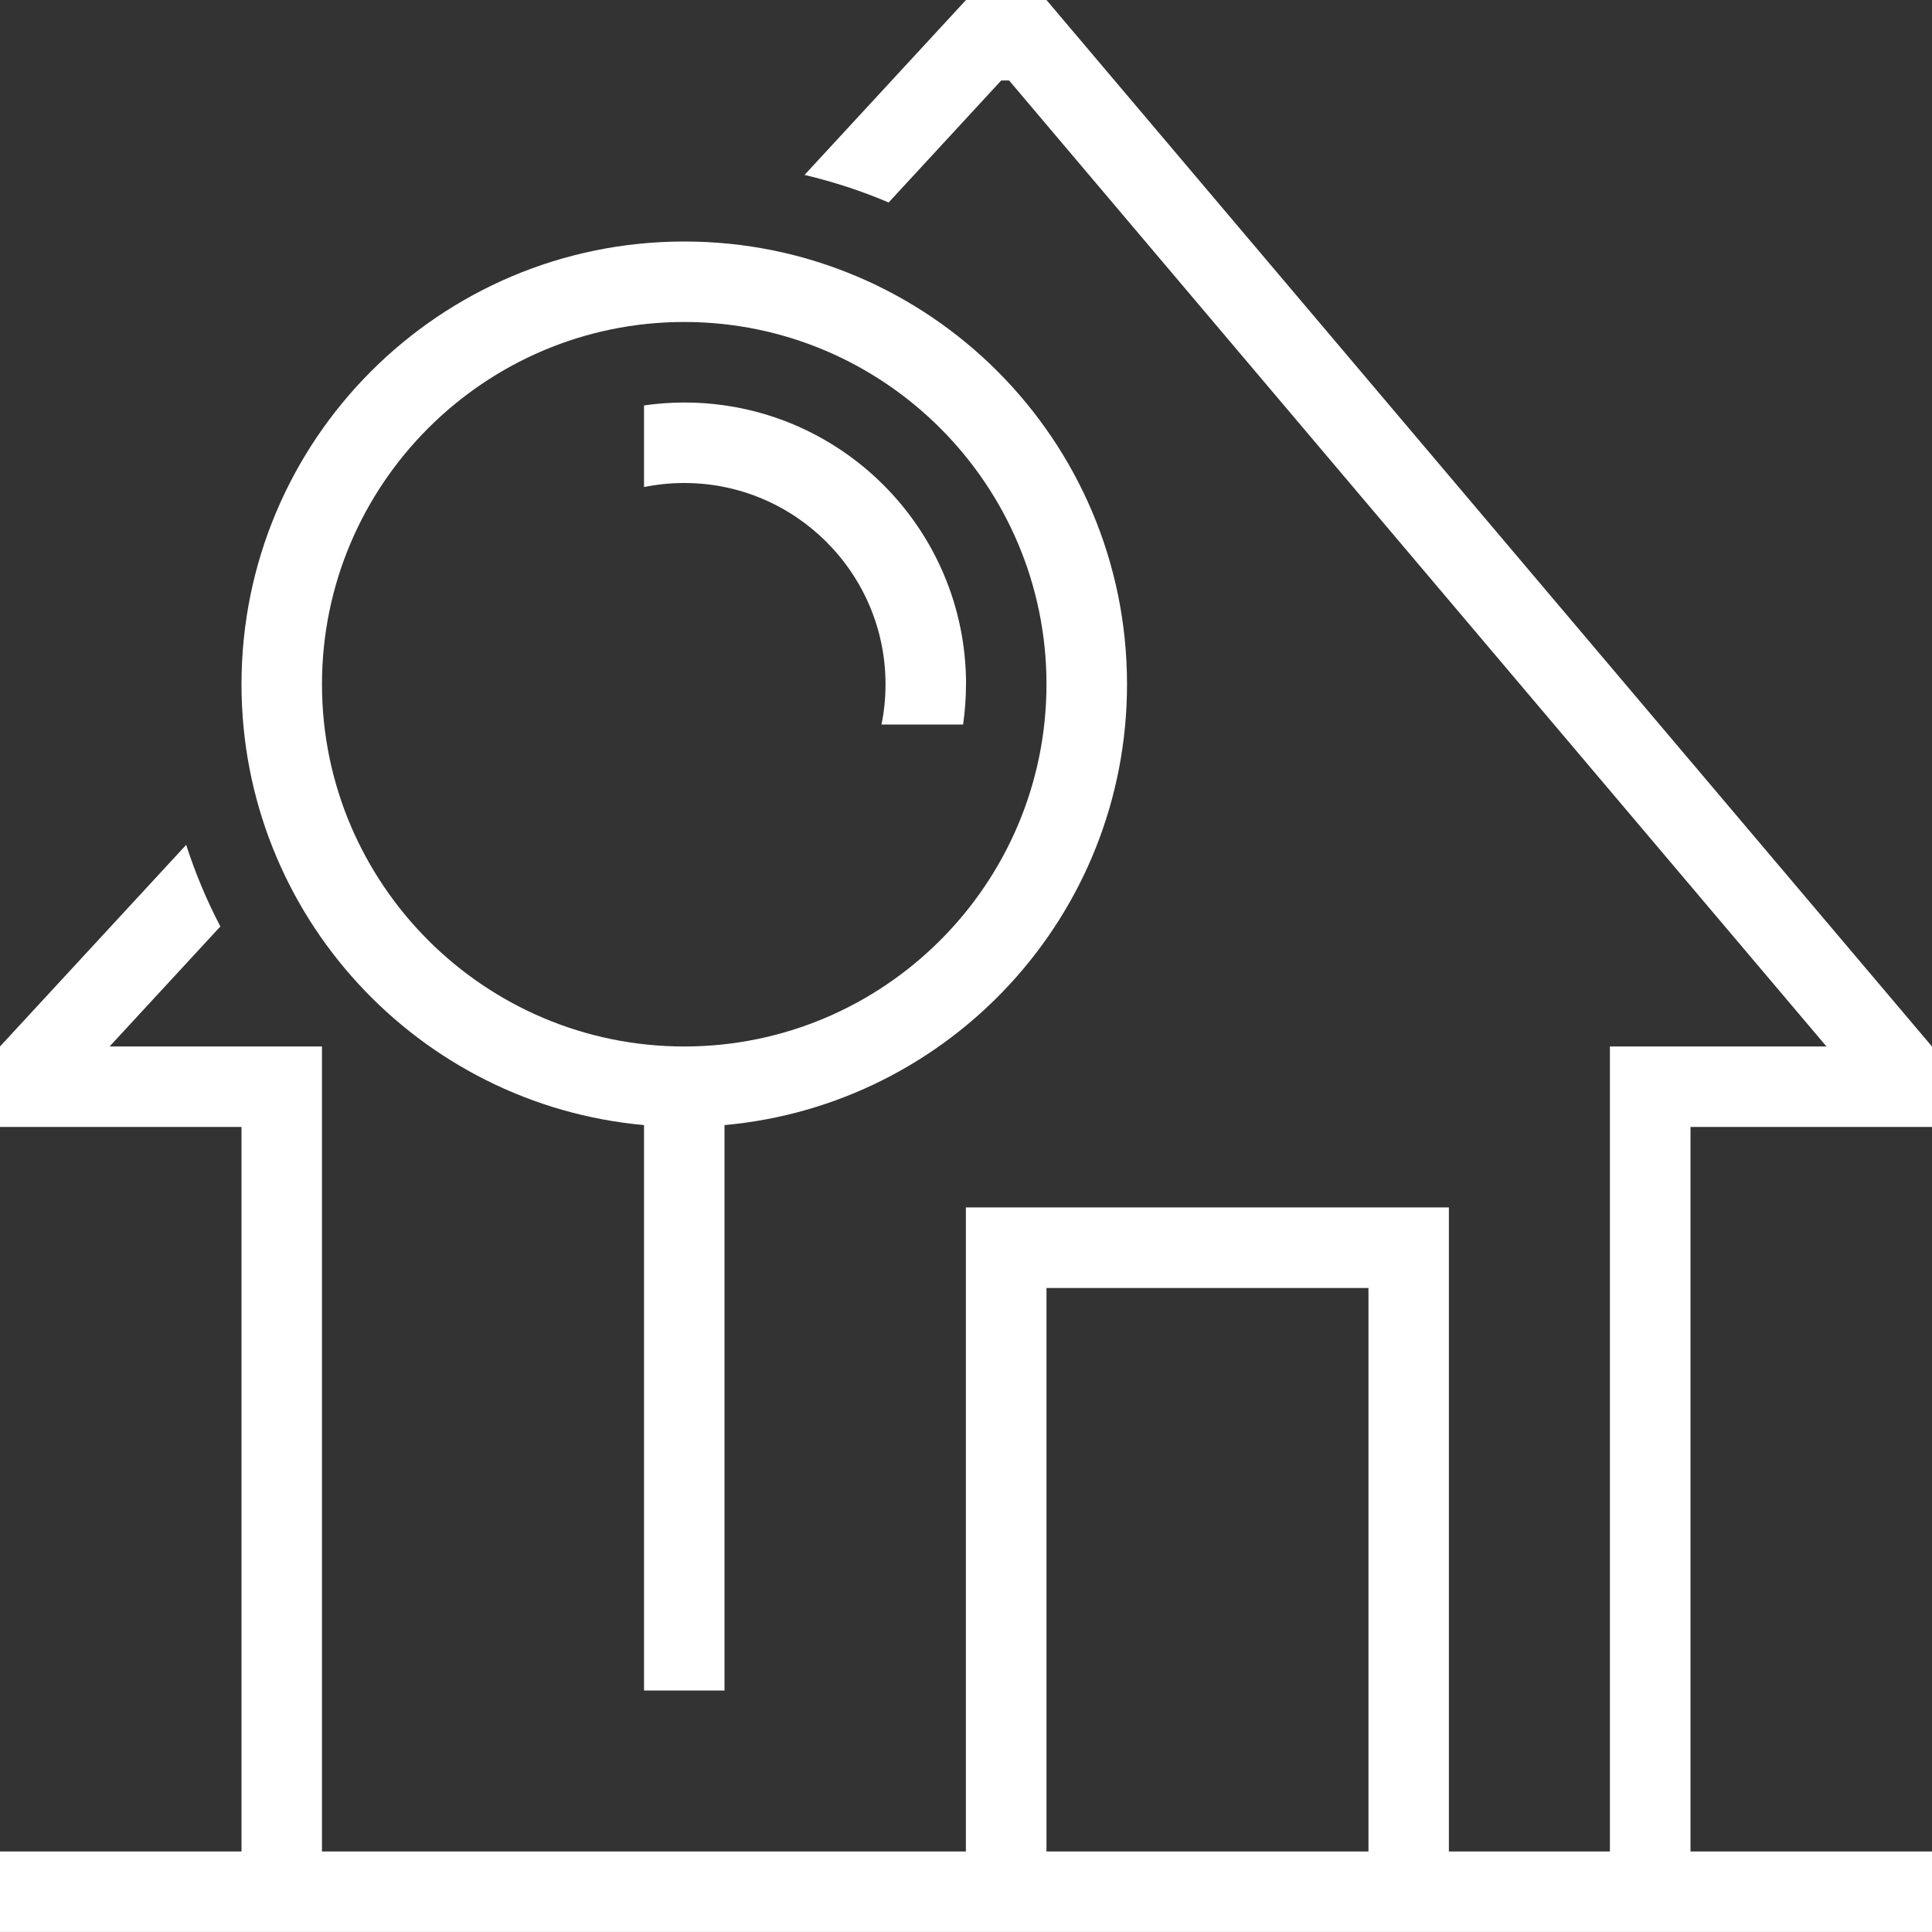 <?xml version="1.0" encoding="UTF-8"?>
<svg xmlns="http://www.w3.org/2000/svg" id="Ebene_1" data-name="Ebene 1" viewBox="0 0 340.16 340.16">
  <rect x="0" y="0" width="340.16" height="340.16" fill="#333333" stroke="none"/>
  <defs>
    <style>
      .cls-1 {
        fill: #fff;
      }
    </style>
  </defs>
  <path class="cls-1" d="M340.16,198.43v-14.17L184.25,0h-14.17l-28.43,30.8c5.11,1.2,10.06,2.83,14.81,4.85l19.82-21.48h1.39l143.91,170.08h-38.13v141.73h-28.35v-113.39h-85.04v113.39H56.69v-141.73H19.29l19.51-21.13c-2.4-4.58-4.41-9.38-6.02-14.37L0,184.25v14.17h42.52v127.56H0v14.17h340.16v-14.17h-42.52v-127.56h42.52ZM240.94,325.98h-56.69v-99.21h56.69v99.21Z"></path>
  <path class="cls-1" d="M198.43,120.47c0-43.05-34.9-77.95-77.95-77.95S42.52,77.42,42.52,120.47c0,40.66,31.14,74.03,70.87,77.62v99.55h14.17v-99.55c39.73-3.58,70.87-36.96,70.87-77.62ZM120.47,184.25c-35.17,0-63.78-28.61-63.78-63.78s28.61-63.78,63.78-63.78,63.78,28.61,63.78,63.78-28.61,63.78-63.78,63.78ZM170.08,120.47c0,2.41-.18,4.77-.51,7.09h-14.37c.47-2.29.71-4.66.71-7.09,0-19.54-15.9-35.43-35.43-35.43-2.43,0-4.8.25-7.09.71v-14.37c2.32-.33,4.68-.51,7.09-.51,27.4,0,49.61,22.21,49.61,49.61Z"></path>
</svg>
